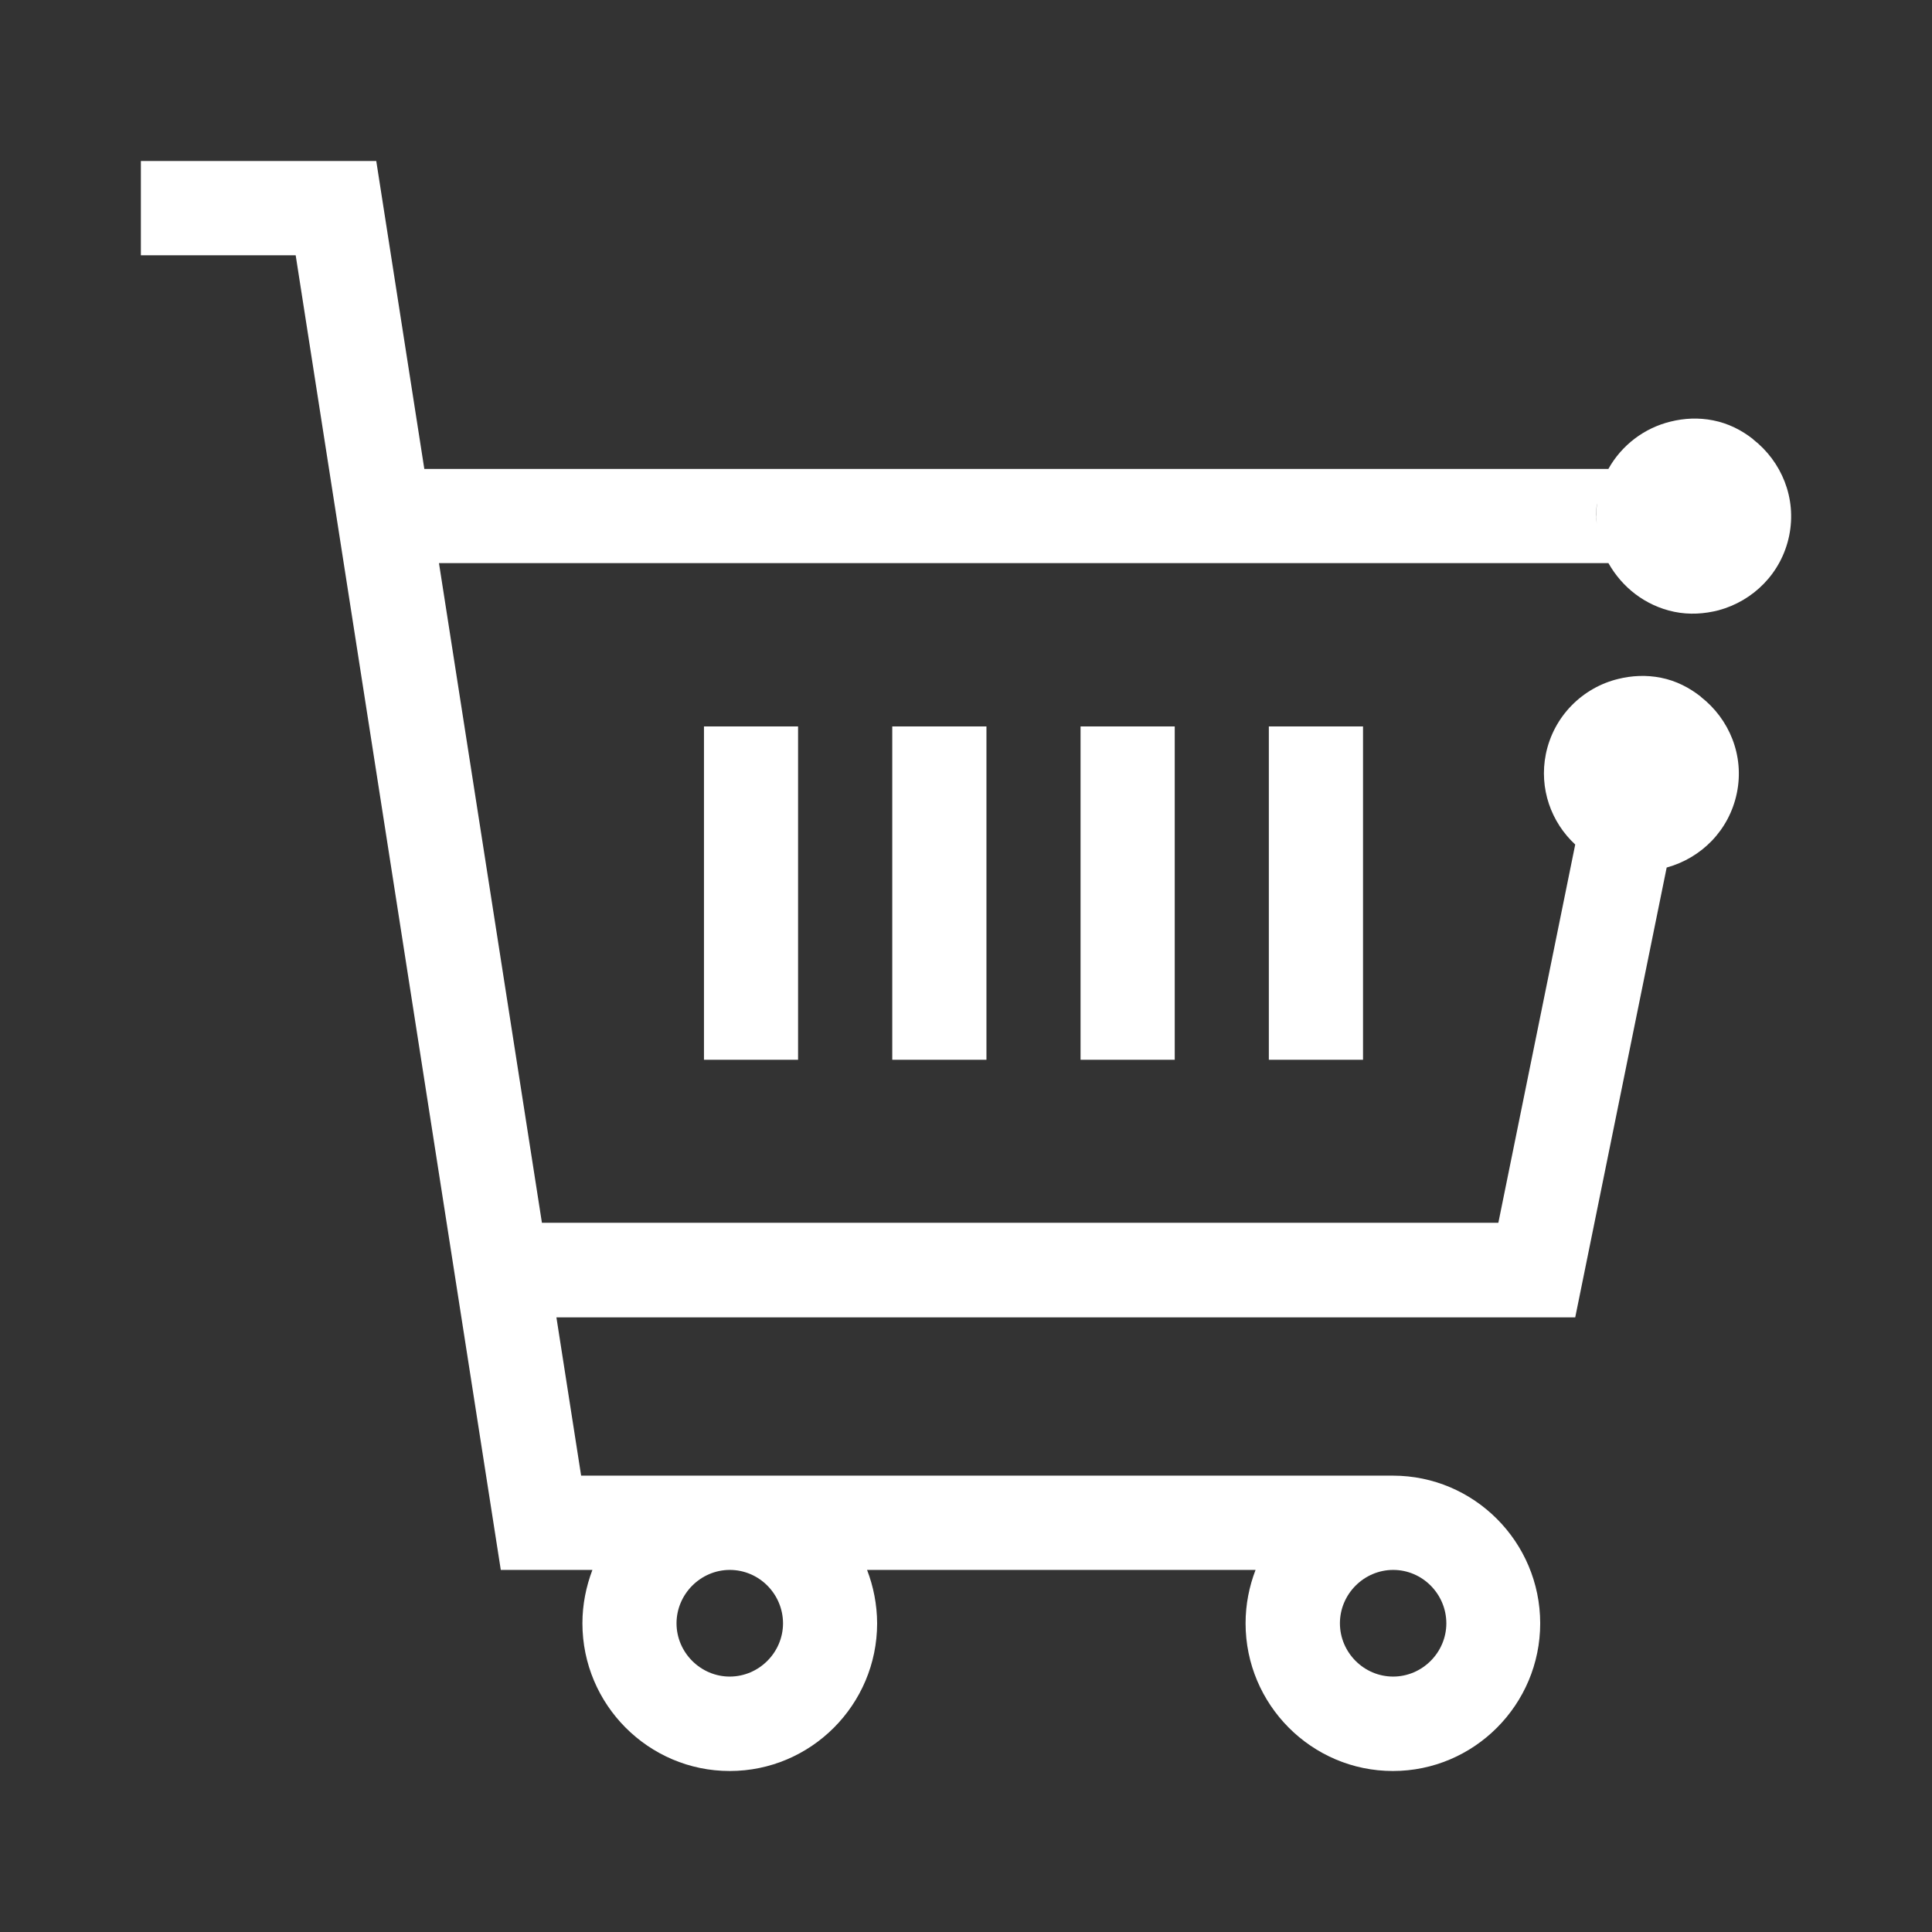 <svg width="24" height="24" viewBox="0 0 24 24" fill="none" xmlns="http://www.w3.org/2000/svg">
<rect x="0" y="0" width="24" height="24" fill="#333333" stroke="none"/>
<path d="M5.271 5.825H19.98C20.145 5.529 20.427 5.316 20.753 5.237C20.922 5.195 21.102 5.186 21.281 5.222C21.469 5.259 21.635 5.343 21.778 5.456V5.458C22.13 5.732 22.321 6.186 22.226 6.654C22.13 7.121 21.779 7.465 21.349 7.581C21.174 7.626 20.986 7.639 20.798 7.6C20.618 7.563 20.454 7.485 20.316 7.381C20.179 7.277 20.067 7.147 19.982 6.998L19.98 6.995H5.453L6.732 15.19H18.613L19.568 10.491C19.27 10.215 19.117 9.797 19.203 9.368C19.299 8.895 19.661 8.541 20.102 8.434C20.271 8.392 20.452 8.383 20.632 8.419C20.82 8.456 20.986 8.542 21.129 8.655V8.657C21.48 8.93 21.672 9.384 21.576 9.851C21.48 10.316 21.134 10.658 20.707 10.776L20.704 10.777L19.568 16.365H6.912L7.219 18.331H17.303C18.312 18.331 19.132 19.154 19.133 20.165C19.133 21.176 18.312 22 17.303 22C16.294 22 15.473 21.176 15.473 20.165C15.473 19.931 15.518 19.708 15.597 19.502H10.771C10.85 19.708 10.895 19.931 10.896 20.165C10.896 21.176 10.075 22 9.065 22C8.056 22 7.235 21.176 7.235 20.165C7.235 19.931 7.281 19.708 7.359 19.502H6.221L3.673 3.171H1.75V2H4.674L5.271 5.825ZM9.065 19.502C8.703 19.503 8.405 19.802 8.404 20.165C8.404 20.528 8.703 20.827 9.065 20.827C9.428 20.827 9.727 20.528 9.727 20.165C9.726 19.802 9.431 19.502 9.065 19.502ZM17.306 19.502C16.943 19.503 16.645 19.802 16.645 20.165C16.645 20.528 16.943 20.827 17.306 20.827C17.668 20.827 17.967 20.528 17.967 20.165C17.966 19.802 17.671 19.502 17.306 19.502ZM9.914 13.165H8.745V9.024H9.914V13.165ZM12.254 13.165H11.084V9.024H12.254V13.165ZM14.593 13.165H13.423V9.024H14.593V13.165ZM16.932 13.165H15.762V9.024H16.932V13.165ZM19.835 6.277C19.826 6.354 19.828 6.431 19.835 6.505C19.826 6.396 19.83 6.282 19.852 6.168L19.835 6.277Z" fill="white"/>
</svg>
